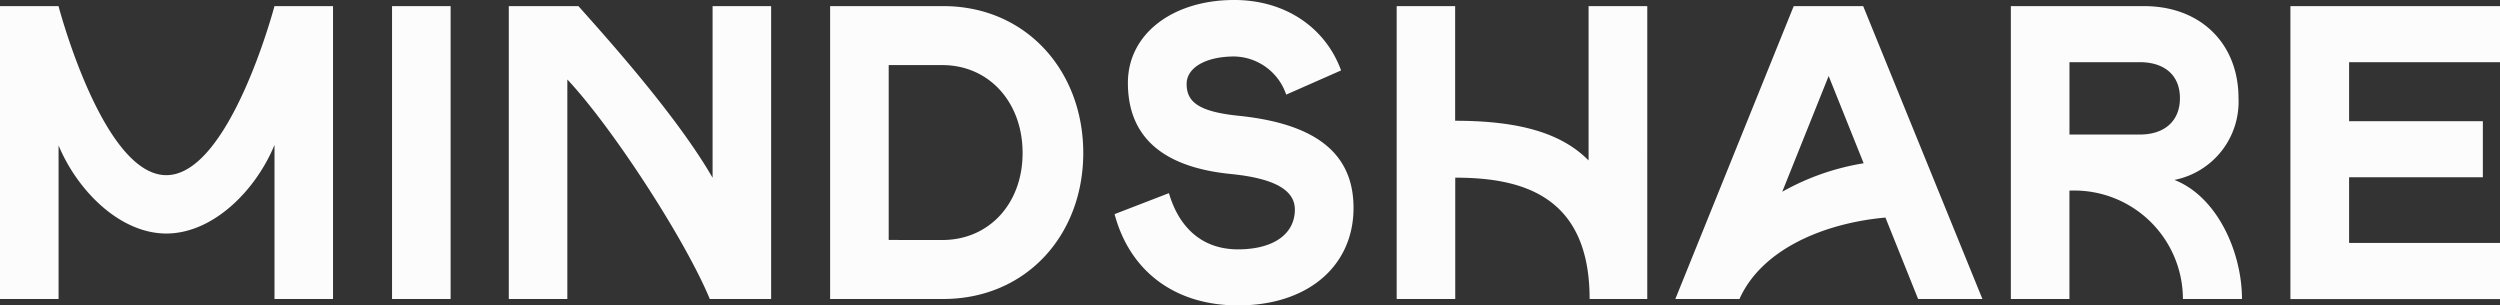 <svg xmlns="http://www.w3.org/2000/svg" width="227.315" height="27.773" viewBox="0 0 227.315 27.773"><rect x="0" y="0" width="227.315" height="27.773" fill="#333333" stroke="none"/><g fill="#fcfcfc"><path d="M203.854 27.187c0-4.241-2.236-9.3-6.143-10.827a7.247 7.247 0 005.828-7.434c0-4.908-3.387-8.37-8.6-8.37h-12.1v26.632h5.326v-9.854a9.879 9.879 0 0110.319 9.854zm-9.293-14.953h-6.393v-6.58h6.393c2.242 0 3.652 1.179 3.652 3.271s-1.411 3.309-3.652 3.309zM180.254 27.187L169.411.555h-6.315l-10.765 26.632h5.832c2.015-4.516 7.665-6.9 13.272-7.406l2.972 7.406zm-18.2-9.755l4.219-10.522 3.182 7.935a22.39 22.39 0 00-7.4 2.588zM64.793.555v15.608c-3.253-5.641-9.58-12.667-12.2-15.608h-6.33v26.632h5.323V7.229c3.967 4.207 10.64 14.395 12.954 19.958h5.576V.555zM15.121 15.926c-5.779 0-9.8-15.371-9.8-15.371H0v26.632h5.326V13.222c1.709 4.11 5.57 8.011 9.8 8.011s8.127-3.9 9.833-8.055v14.008h5.321V.555h-5.323s-4.06 15.371-9.836 15.371zM35.647.555h5.326v26.632h-5.326zM75.48.555h10.272c7.569 0 12.745 5.9 12.745 13.353S93.32 27.186 85.752 27.186H75.48zm10.194 21.268c4.263 0 7.307-3.312 7.307-7.915s-3.044-7.99-7.307-7.99h-4.868v15.9zM208.258.555h19.06v5.1h-13.724v5.364h12.162v5.1h-12.162v5.972h13.724v5.1h-19.06zM112.574 10.522c-3.652-.38-4.678-1.291-4.678-2.891 0-1.484 1.749-2.495 4.338-2.495a5.085 5.085 0 014.715 3.468l4.99-2.2c-1.416-3.892-5.064-6.405-9.717-6.405-5.591 0-9.667 3.081-9.667 7.534 0 4.946 3.2 7.684 9.4 8.292 4.144.418 5.782 1.559 5.782 3.234 0 2.167-1.871 3.614-5.174 3.614-3.087 0-5.3-1.787-6.277-5.111l-4.942 1.908c1.369 5.142 5.432 8.3 11.227 8.3 6.39 0 10.5-3.614 10.5-8.866.002-5.161-3.727-7.696-10.497-8.382zM149.781.555h-5.337v14.033c-2.37-2.392-6.069-3.608-12.134-3.608V.555h-5.316v26.632h5.326V16.154c6.065 0 12.218 1.622 12.218 11.033h5.242z"></path></g></svg>